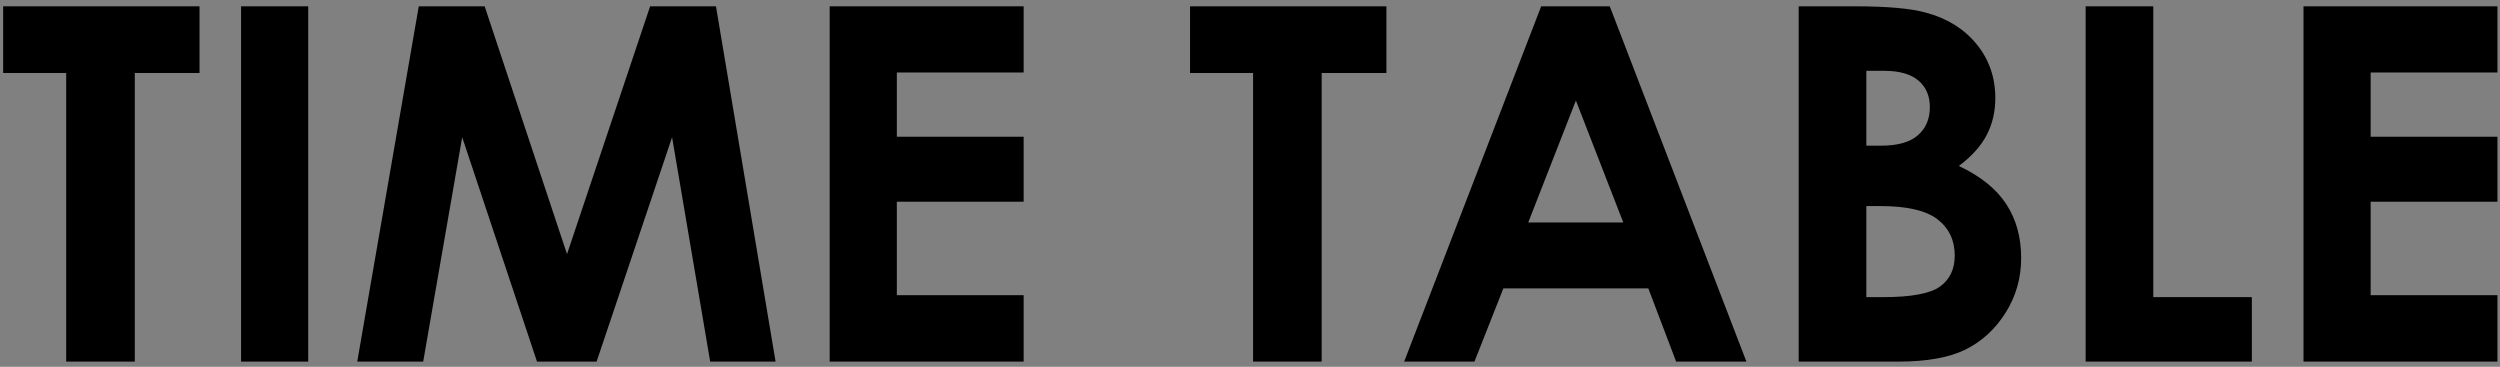<?xml version="1.0" encoding="utf-8"?>
<!-- Generator: Adobe Illustrator 26.3.1, SVG Export Plug-In . SVG Version: 6.00 Build 0)  -->
<svg version="1.1" id="レイヤー_1" xmlns="http://www.w3.org/2000/svg" xmlns:xlink="http://www.w3.org/1999/xlink" x="0px"
	 y="0px" viewBox="0 0 687.344 100.855" style="enable-background:new 0 0 687.344 100.855;" xml:space="preserve">
<rect x="0" y="0" width="687.344" height="100.855" fill="#808080" stroke="none"/>
<style type="text/css">
	.st0{fill:#FFFFFF;}
</style>
<g>
	<path d="M0.868,1.736h53.988v18.328h-17.797v79.355h-18.859V20.064H0.868V1.736z"/>
	<path d="M66.278,1.736h18.461v97.684H66.278V1.736z"/>
	<path d="M115.133,1.736h18.116l22.645,68.133L178.744,1.736h18.105l16.387,97.684
		h-17.98l-10.475-61.691l-20.752,61.691h-16.387l-20.568-61.691l-10.725,61.691H98.22
		L115.133,1.736z"/>
	<path d="M228.111,1.736h53.324v18.195h-34.863v17.664h34.863v17.863h-34.863v25.699
		h34.863v18.262h-53.324V1.736z"/>
	<path d="M327.189,1.736h53.988v18.328h-17.797v79.355h-18.859V20.064h-17.332V1.736z"/>
	<path d="M423.728,1.736h18.857l37.57,97.684h-19.324l-7.643-20.121h-39.86
		l-7.947,20.121h-19.324L423.728,1.736z M433.273,27.634l-13.106,33.535h26.134
		L433.273,27.634z"/>
	<path d="M494.532,99.42V1.736h15.358c8.909,0,15.425,0.575,19.548,1.727
		c5.851,1.55,10.506,4.427,13.963,8.633s5.186,9.164,5.186,14.875
		c0,3.719-0.786,7.095-2.357,10.127s-4.128,5.877-7.67,8.533
		c5.933,2.789,10.271,6.275,13.016,10.459s4.117,9.131,4.117,14.842
		c0,5.489-1.418,10.492-4.255,15.008s-6.492,7.892-10.969,10.127
		c-4.476,2.235-10.659,3.354-18.547,3.354H494.532z M513.126,19.466v20.586h4.066
		c4.532,0,7.899-0.952,10.099-2.855c2.2-1.903,3.3-4.493,3.3-7.77
		c0-3.055-1.045-5.479-3.134-7.271c-2.088-1.793-5.266-2.689-9.531-2.689H513.126z
		 M513.126,56.654v25.035h4.661c7.724,0,12.93-0.974,15.615-2.922
		c2.685-1.948,4.028-4.781,4.028-8.5c0-4.206-1.576-7.526-4.729-9.961
		c-3.151-2.435-8.39-3.652-15.714-3.652H513.126z"/>
	<path d="M573.423,1.736h18.594v79.953h27.094v17.73h-45.688V1.736z"/>
	<path d="M633.321,1.736h53.324v18.195h-34.863v17.664h34.863v17.863h-34.863v25.699
		h34.863v18.262h-53.324V1.736z"/>
</g>
<g>
	<path class="st0" d="M217.507-651.384h18.116l22.645,68.133l22.85-68.133h18.105
		l16.387,97.684h-17.98l-10.475-61.691l-20.752,61.691h-16.387l-20.568-61.691
		l-10.725,61.691h-18.129L217.507-651.384z"/>
	<path class="st0" d="M360.219-651.384h18.857l37.57,97.684h-19.324l-7.643-20.121h-39.859
		l-7.947,20.121h-19.324L360.219-651.384z M369.764-625.486l-13.106,33.535h26.134
		L369.764-625.486z"/>
	<path class="st0" d="M430.957-651.384h19.723c10.669,0,18.361,0.986,23.076,2.955
		c4.715,1.97,8.434,5.158,11.156,9.562c2.723,4.406,4.084,9.685,4.084,15.838
		c0,6.818-1.782,12.484-5.346,17s-8.4,7.66-14.51,9.43
		c-3.586,1.019-10.116,1.527-19.59,1.527v41.371h-18.594V-651.384z M449.551-613.201
		h5.91c4.648,0,7.88-0.333,9.695-0.999c1.815-0.667,3.243-1.765,4.283-3.298
		c1.04-1.532,1.561-3.387,1.561-5.563c0-3.776-1.461-6.529-4.383-8.262
		c-2.125-1.288-6.065-1.932-11.82-1.932h-5.246V-613.201z"/>
</g>
<g>
	<path class="st0" d="M118.649-802.433h18.594v79.953h27.094v17.73h-45.688V-802.433z"/>
	<path class="st0" d="M177.153-802.433h18.461v97.684h-18.461V-802.433z"/>
	<path class="st0" d="M216.598-802.433h17.836l41.796,64.281v-64.281h18.594v97.684h-17.887
		l-41.746-64.082v64.082h-18.594V-802.433z"/>
	<path class="st0" d="M317.203-802.433h53.324v18.195h-34.863v17.664h34.863v17.863h-34.863
		v25.699h34.863v18.262h-53.324V-802.433z"/>
	<path class="st0" d="M425.246-802.433h18.66v63.168c0,5.441,0.475,9.29,1.428,11.545
		c0.951,2.255,2.523,4.059,4.715,5.408c2.191,1.349,4.836,2.023,7.936,2.023
		c3.275,0,6.098-0.751,8.467-2.256c2.367-1.503,4.006-3.417,4.914-5.739
		c0.906-2.322,1.361-6.757,1.361-13.304v-60.846h18.66v58.238
		c0,9.828-0.555,16.646-1.66,20.453c-1.107,3.808-3.221,7.482-6.342,11.023
		c-3.121,3.542-6.719,6.166-10.791,7.869c-4.074,1.704-8.811,2.557-14.211,2.557
		c-7.084,0-13.248-1.627-18.494-4.881s-8.998-7.327-11.256-12.219
		c-2.258-4.891-3.387-13.159-3.387-24.803V-802.433z"/>
	<path class="st0" d="M512.903-802.433h19.723c10.668,0,18.361,0.986,23.076,2.955
		c4.715,1.97,8.434,5.158,11.156,9.562c2.723,4.406,4.084,9.685,4.084,15.838
		c0,6.818-1.783,12.484-5.346,17c-3.564,4.516-8.4,7.66-14.51,9.43
		c-3.586,1.019-10.117,1.527-19.59,1.527v41.371h-18.594V-802.433z M531.496-764.25
		h5.91c4.648,0,7.879-0.333,9.695-0.999c1.814-0.667,3.242-1.765,4.283-3.298
		c1.039-1.532,1.561-3.387,1.561-5.563c0-3.776-1.461-6.529-4.383-8.262
		c-2.125-1.288-6.066-1.932-11.82-1.932h-5.246V-764.25z"/>
</g>
<g>
	<path d="M138.205-950.468c13.821,0,25.705,5.004,35.65,15.008
		c9.945,10.006,14.918,22.203,14.918,36.59c0,14.256-4.907,26.32-14.719,36.191
		c-9.812,9.873-21.718,14.809-35.716,14.809c-14.663,0-26.846-5.068-36.547-15.207
		c-9.702-10.137-14.552-22.18-14.552-36.125c0-9.34,2.259-17.93,6.777-25.766
		c4.519-7.836,10.732-14.045,18.64-18.627
		C120.561-948.177,129.078-950.468,138.205-950.468z M138.006-932.273
		c-9.042,0-16.642,3.145-22.801,9.43c-6.16,6.287-9.24,14.277-9.24,23.973
		c0,10.803,3.877,19.348,11.634,25.633c6.026,4.914,12.939,7.371,20.739,7.371
		c8.818,0,16.33-3.188,22.535-9.562c6.205-6.375,9.307-14.232,9.307-23.574
		c0-9.297-3.125-17.166-9.374-23.607S146.957-932.273,138.006-932.273z"/>
	<path d="M205.641-948.011h18.66v63.168c0,5.441,0.475,9.29,1.428,11.546
		c0.952,2.255,2.523,4.059,4.715,5.407c2.191,1.35,4.836,2.023,7.936,2.023
		c3.276,0,6.098-0.751,8.467-2.256c2.368-1.503,4.006-3.416,4.914-5.738
		c0.907-2.322,1.361-6.757,1.361-13.305v-60.846h18.66v58.238
		c0,9.828-0.554,16.646-1.66,20.453c-1.107,3.809-3.221,7.482-6.342,11.023
		c-3.121,3.543-6.718,6.166-10.791,7.869c-4.074,1.704-8.81,2.557-14.211,2.557
		c-7.083,0-13.248-1.627-18.494-4.881s-8.998-7.326-11.256-12.219
		c-2.258-4.891-3.387-13.158-3.387-24.803V-948.011z"/>
	<path d="M283.734-948.011h53.988v18.328h-17.797v79.355h-18.859v-79.355h-17.332V-948.011z"
		/>
	<path d="M350.473-948.011h18.594v79.953h27.094v17.73h-45.688V-948.011z"/>
	<path d="M408.977-948.011h18.461v97.684H408.977V-948.011z"/>
	<path d="M448.422-948.011h17.836l41.797,64.281v-64.281h18.594v97.684H508.761l-41.745-64.082
		v64.082h-18.594V-948.011z"/>
	<path d="M549.028-948.011h53.324v18.195h-34.863v17.664h34.863v17.863h-34.863v25.699
		h34.863v18.262H549.028V-948.011z"/>
</g>
</svg>
